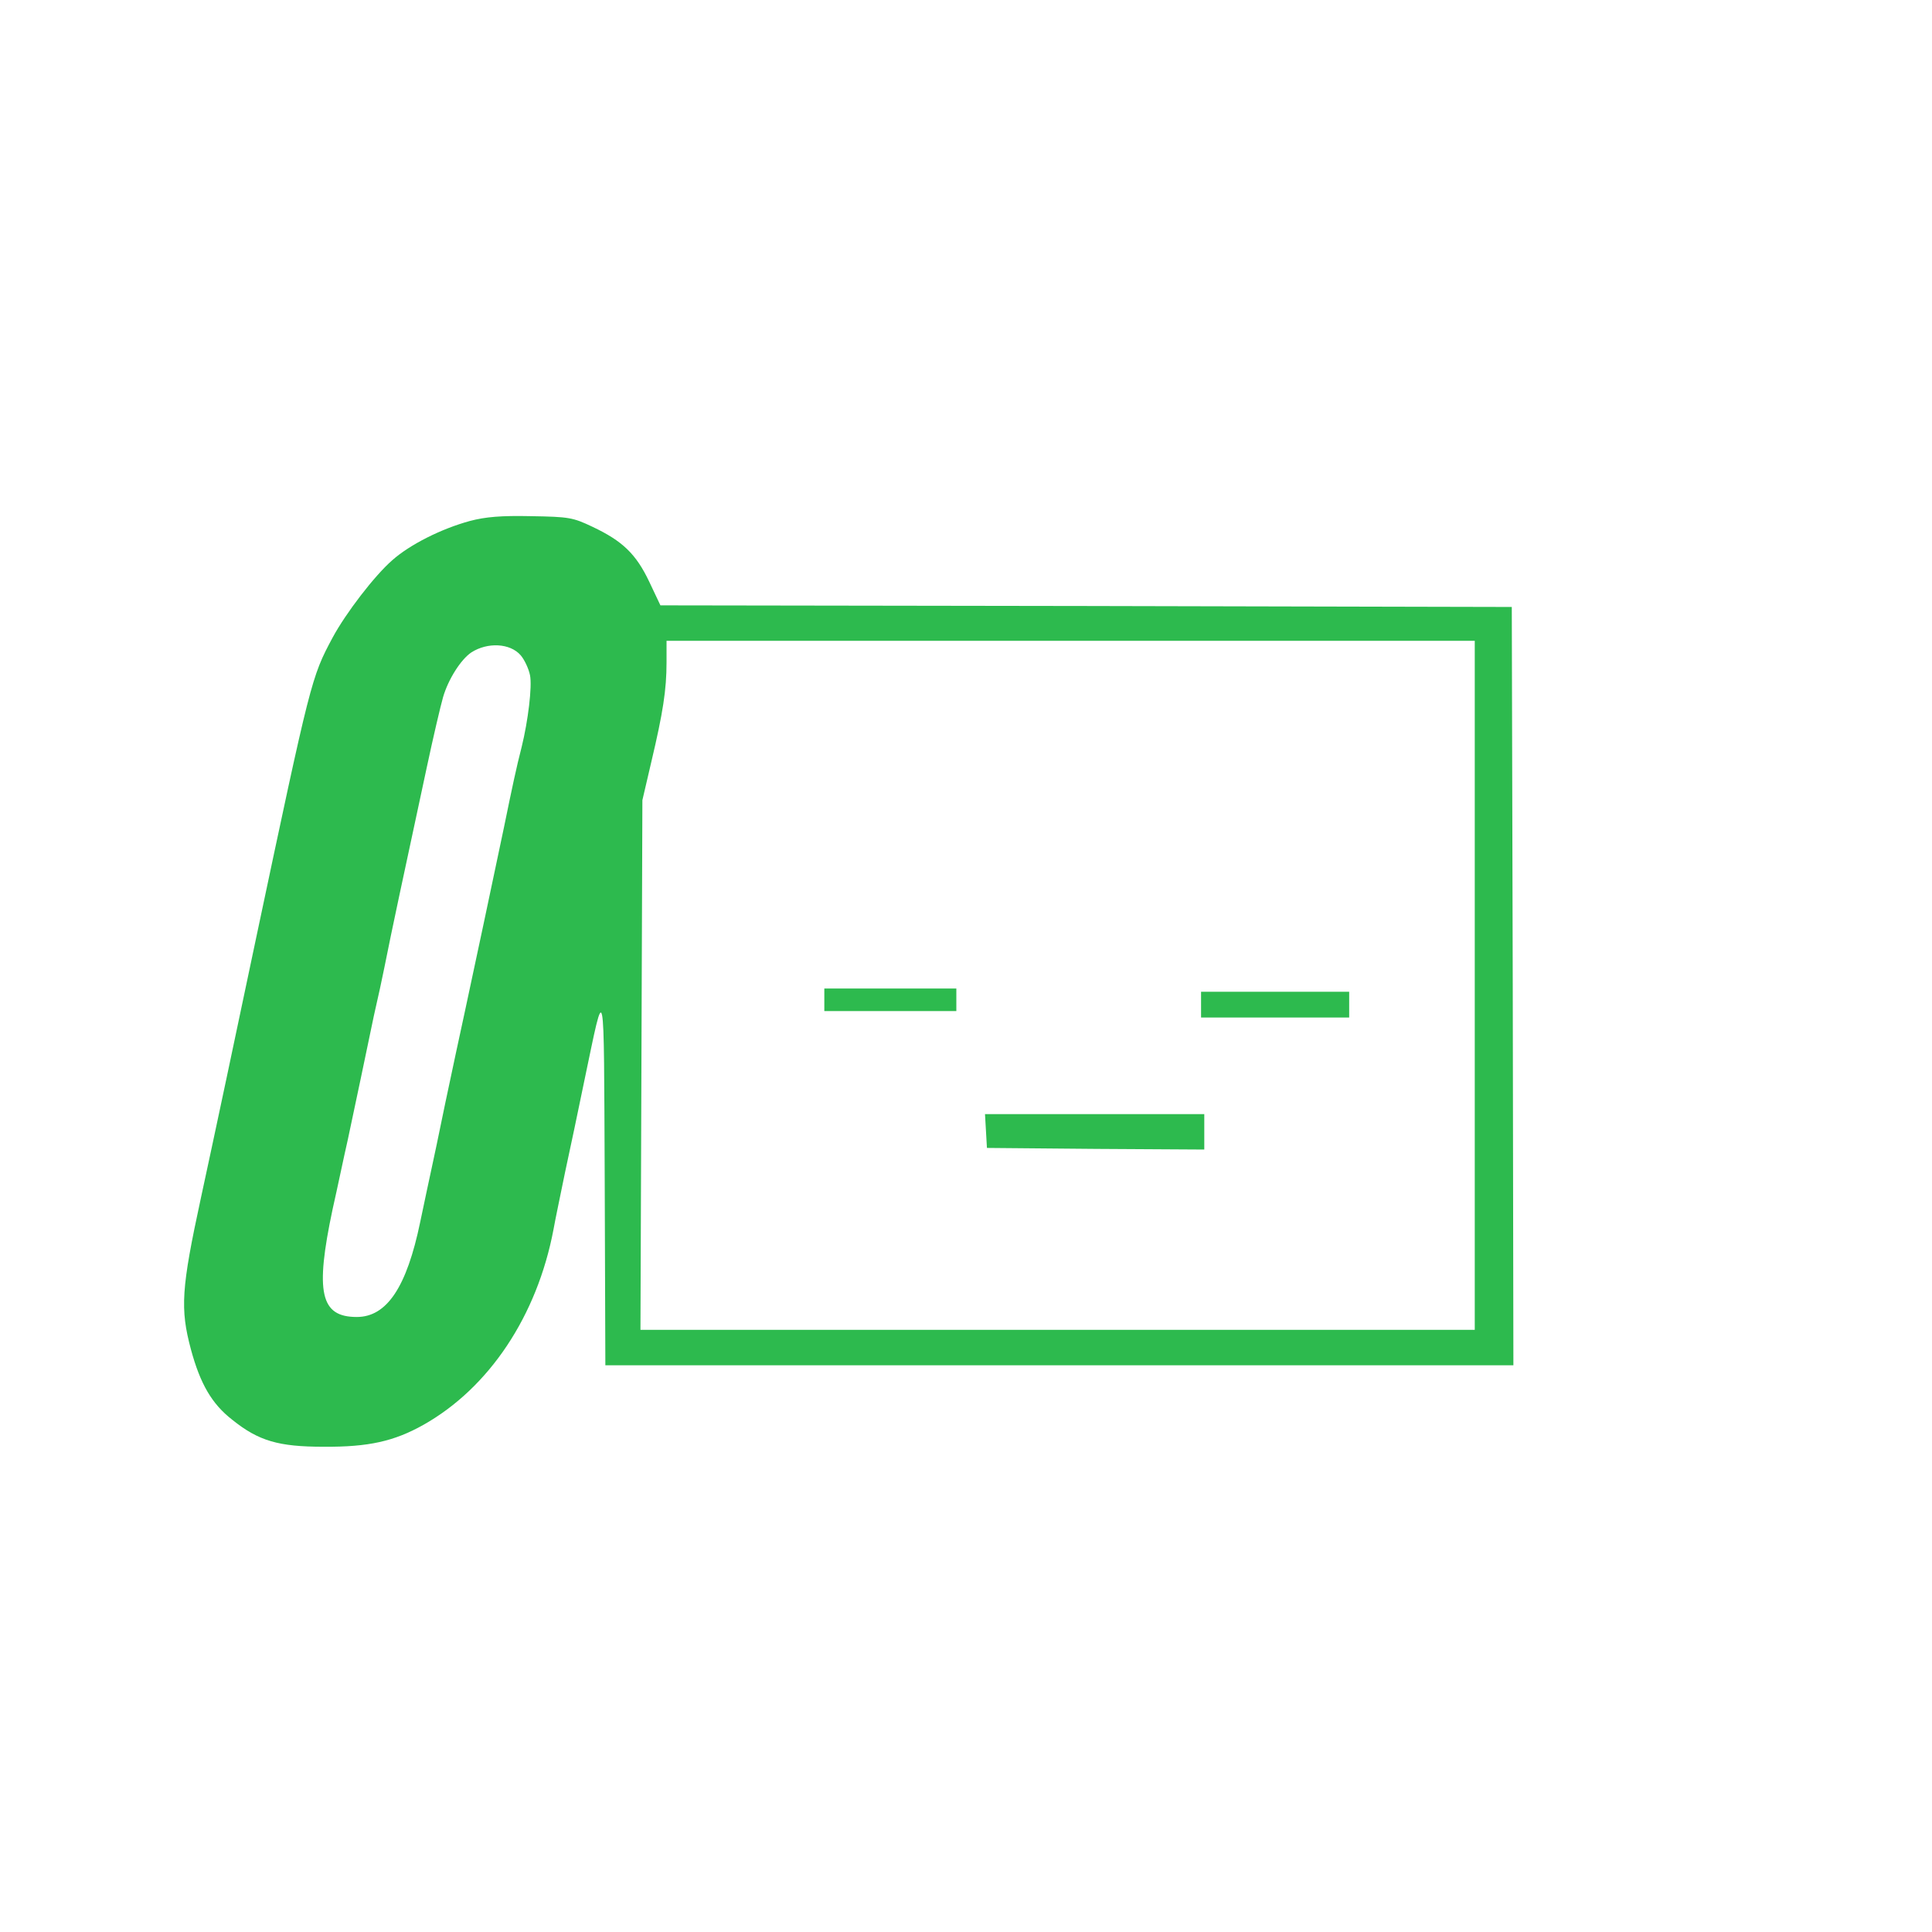 <svg version="1.0" xmlns="http://www.w3.org/2000/svg" width="600" height="600" viewBox="0 0 600 600">
<g fill="#2DBA4E">
    <path d="M145.9 161.8c-8.8 2.4-18.6 7.3-24.1 12.2-5.5 4.8-14.4 16.4-18.5 24-6.6 12.3-6.8 13.2-23.8 93.5-5.8 27.6-13 61.6-17.1 80.5-6.1 28.2-6.5 34.4-3.1 47.1 2.9 10.7 6.5 16.9 12.8 21.8 8.2 6.6 14.4 8.4 28.4 8.4 14 .1 21.9-1.7 31-6.8 20.4-11.5 35.3-33.8 40.4-60.7.5-2.9 2.2-10.9 3.6-17.8 1.5-6.9 4.2-19.7 6-28.5 6.5-30.9 6-33.3 6.3 30.7l.2 57.8h282l-.2-117.8-.3-117.7-132.2-.3-132.2-.2-3.5-7.4c-4.1-8.6-8.3-12.6-17.6-17-6.1-2.9-7.3-3.1-19-3.3-9.3-.2-14.2.2-19.1 1.5M458 306v107H198.9l.3-82.3.3-82.2 2.8-12c3.6-15.2 4.7-22.3 4.7-30.8V199h251zM161.7 203.5c1.2 1.4 2.5 4.2 2.9 6.2.7 3.5-.6 14.2-2.6 22.3-1.6 6.2-2.9 12.3-5.5 25-3.7 17.7-9.2 43.5-12.1 57-1.4 6.3-4.1 19.1-6.1 28.5-1.9 9.3-3.9 18.8-4.4 21s-2 9.4-3.4 16c-4.2 20.3-10.4 29.5-19.7 29.5-11.3 0-13-7.6-7.5-33.5 1.5-6.6 3.5-16.3 4.7-21.5 2-9.3 6-28.4 8.1-38.5.6-2.8 1.5-6.6 1.9-8.5s2-9.4 3.4-16.5c1.5-7.2 3.8-18 5.1-24 1.3-6.1 4-18.7 6-28 2-9.4 4.3-19.2 5.1-22 1.6-5.5 5.5-11.7 8.8-13.9 5-3.2 12-2.9 15.3.9"/>
    <path d="M256 310.5v3.5h41v-7h-41zm117 1.5v4h46v-8h-46zm-66.8 39.2.3 5.3 33.8.3 33.7.2v-11h-68.1z"/>
</g>
</svg>